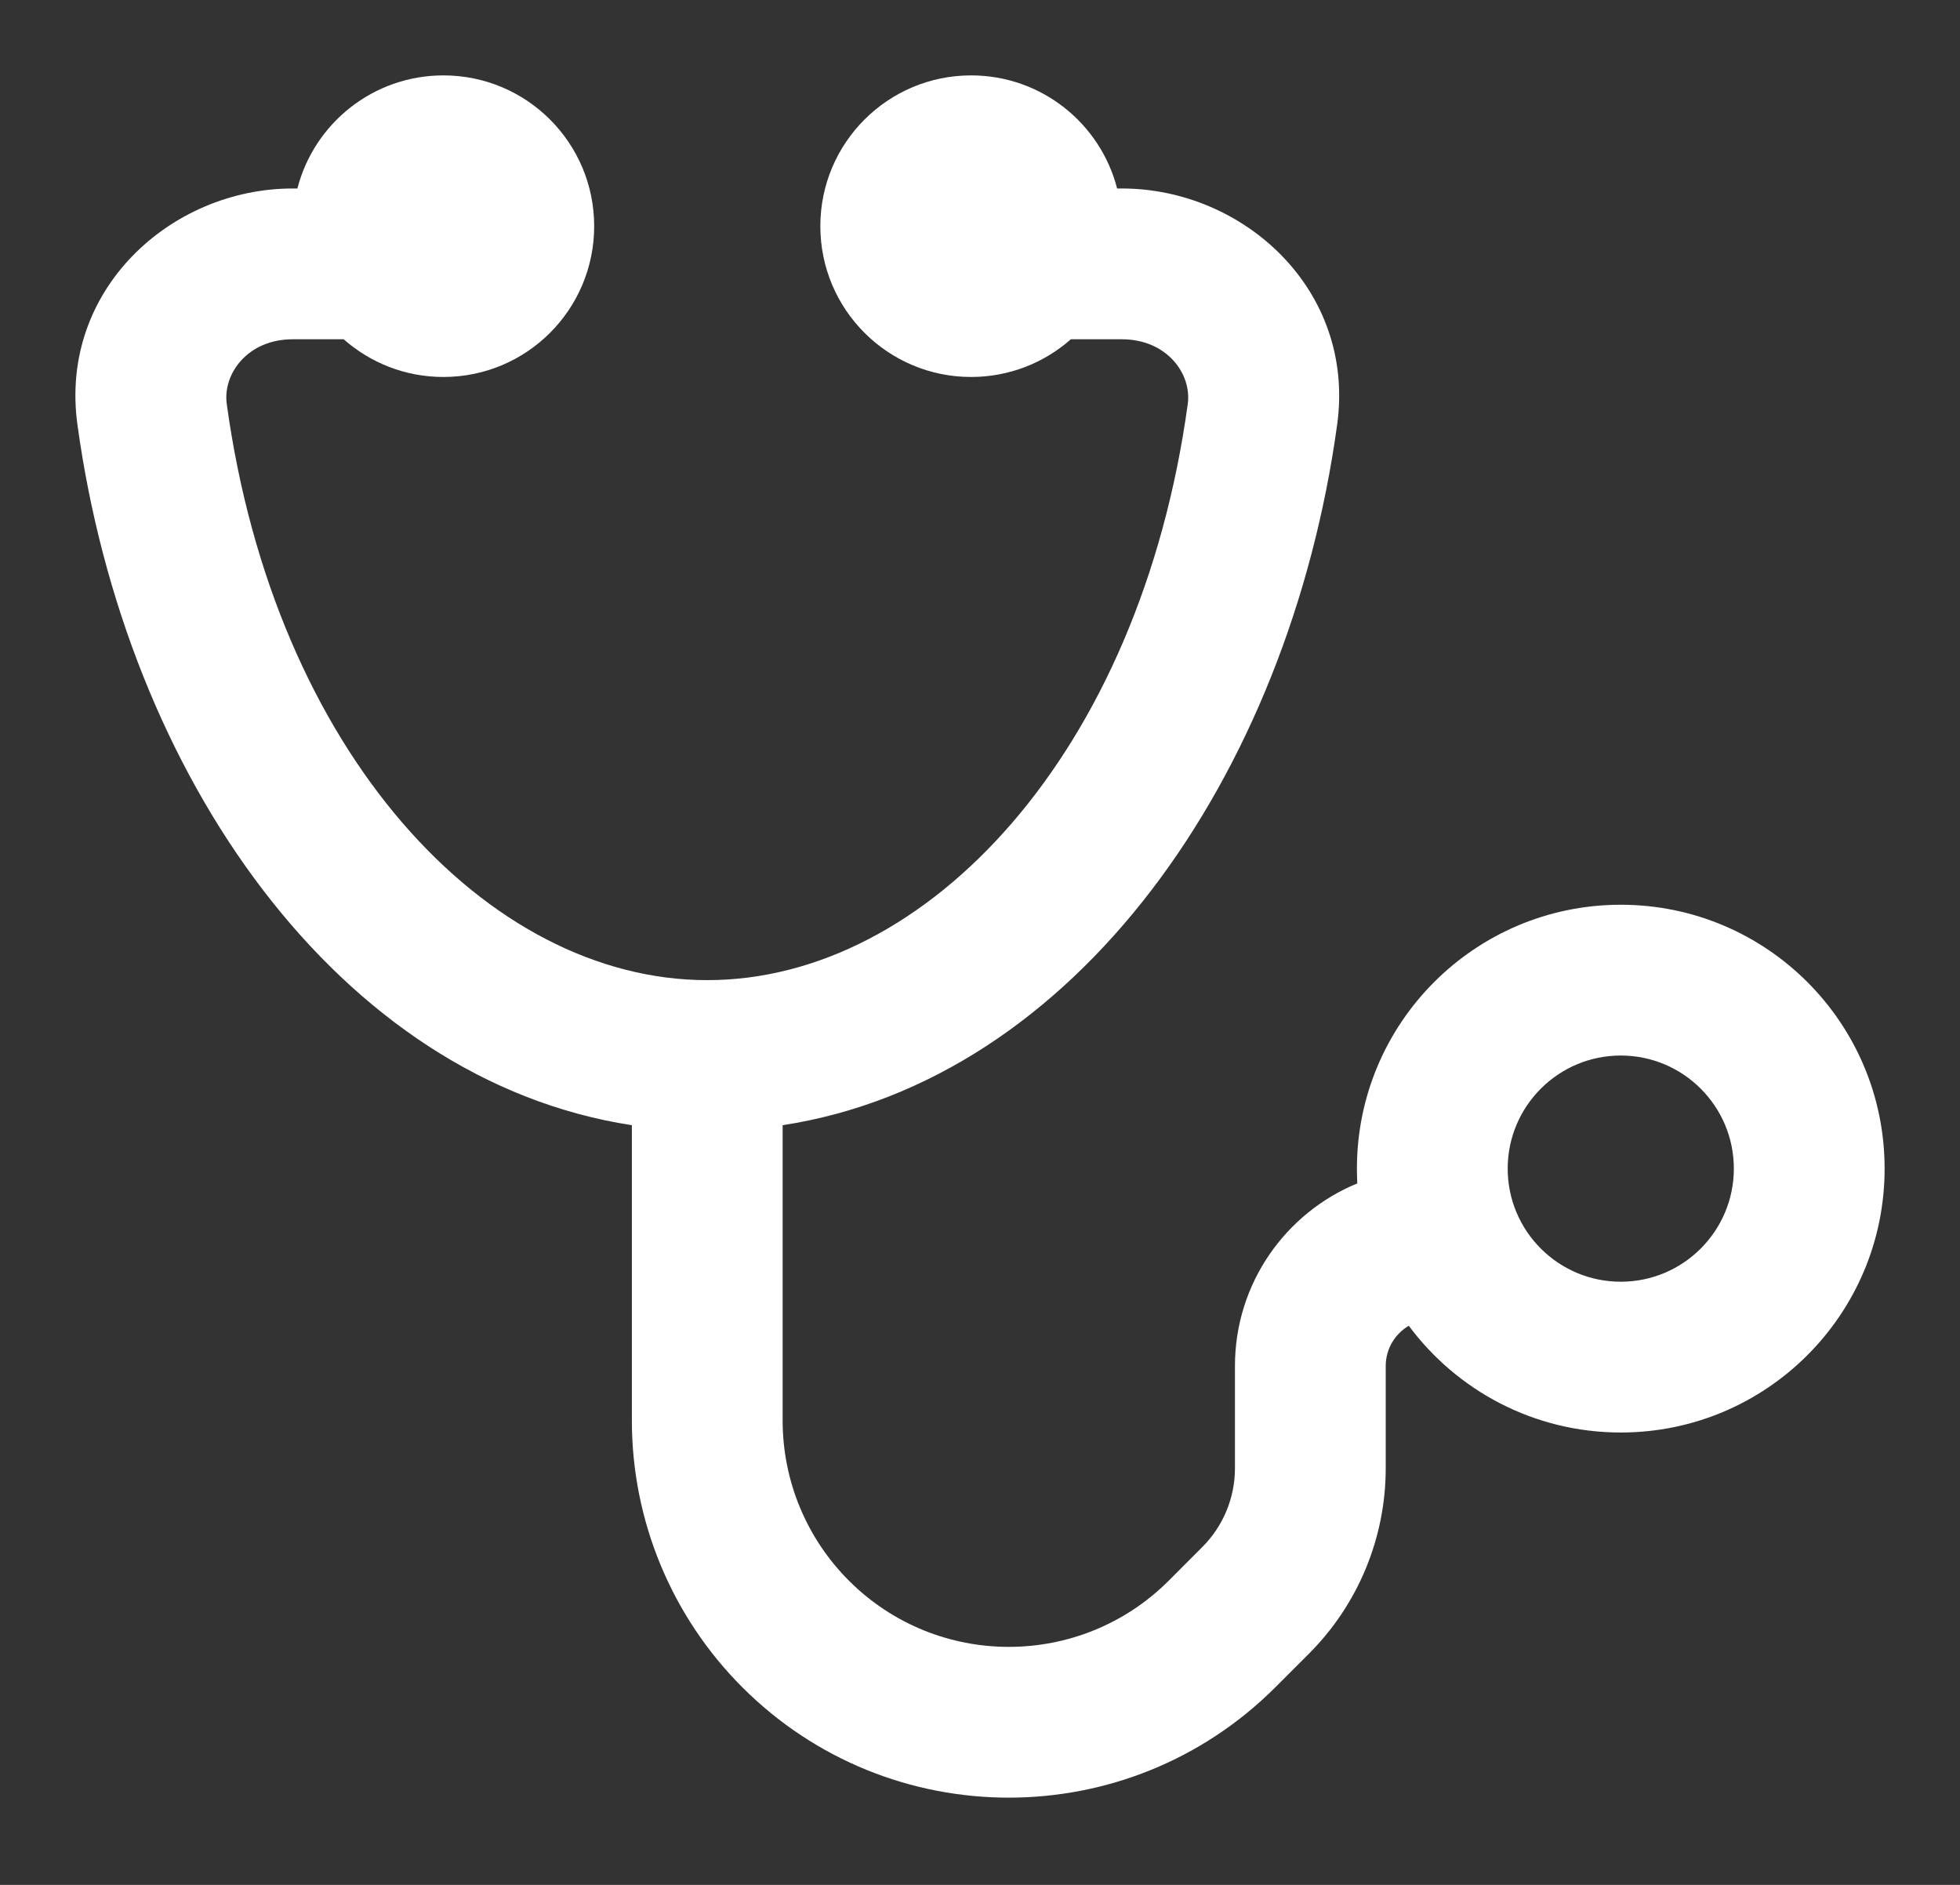 <svg width="26" height="25" viewBox="0 0 26 25" fill="none" xmlns="http://www.w3.org/2000/svg">
	<rect x="0" y="0" width="26" height="25" fill="#333333" stroke="none"/>
	<path fill-rule="evenodd" clip-rule="evenodd" d="M4.559 4.5H3.882C3.286 4.5 2.953 4.958 3.008 5.358C3.644 9.985 6.463 13 9.382 13C12.302 13 15.121 9.985 15.756 5.358C15.811 4.958 15.478 4.5 14.882 4.5H14.205C13.853 4.811 13.389 5 12.882 5C11.778 5 10.882 4.105 10.882 3C10.882 1.895 11.778 1 12.882 1C13.814 1 14.597 1.637 14.819 2.5H14.882C16.495 2.5 17.983 3.843 17.738 5.631C17.096 10.302 14.264 14.328 10.382 14.924V18.843C10.382 19.639 10.698 20.402 11.261 20.965C12.432 22.136 14.332 22.136 15.504 20.965L15.949 20.519C16.227 20.241 16.382 19.866 16.382 19.474V18.118C16.382 17.024 17.053 16.087 18.005 15.696C18.002 15.631 18 15.566 18 15.5C18 13.567 19.567 12 21.5 12C23.433 12 25 13.567 25 15.5C25 17.433 23.433 19 21.5 19C20.348 19 19.326 18.443 18.688 17.584C18.505 17.692 18.382 17.89 18.382 18.118V19.474C18.382 20.396 18.016 21.281 17.364 21.933L16.918 22.379C14.965 24.331 11.799 24.331 9.847 22.379C8.909 21.441 8.382 20.169 8.382 18.843V14.924C4.501 14.328 1.668 10.302 1.027 5.631C0.781 3.843 2.269 2.5 3.882 2.5H3.945C4.167 1.637 4.95 1 5.882 1C6.987 1 7.882 1.895 7.882 3C7.882 4.105 6.987 5 5.882 5C5.375 5 4.912 4.811 4.559 4.5ZM21.5 14C20.672 14 20 14.672 20 15.5C20 16.328 20.672 17 21.5 17C22.328 17 23 16.328 23 15.5C23 14.672 22.328 14 21.5 14Z" fill="white"/>
</svg>
